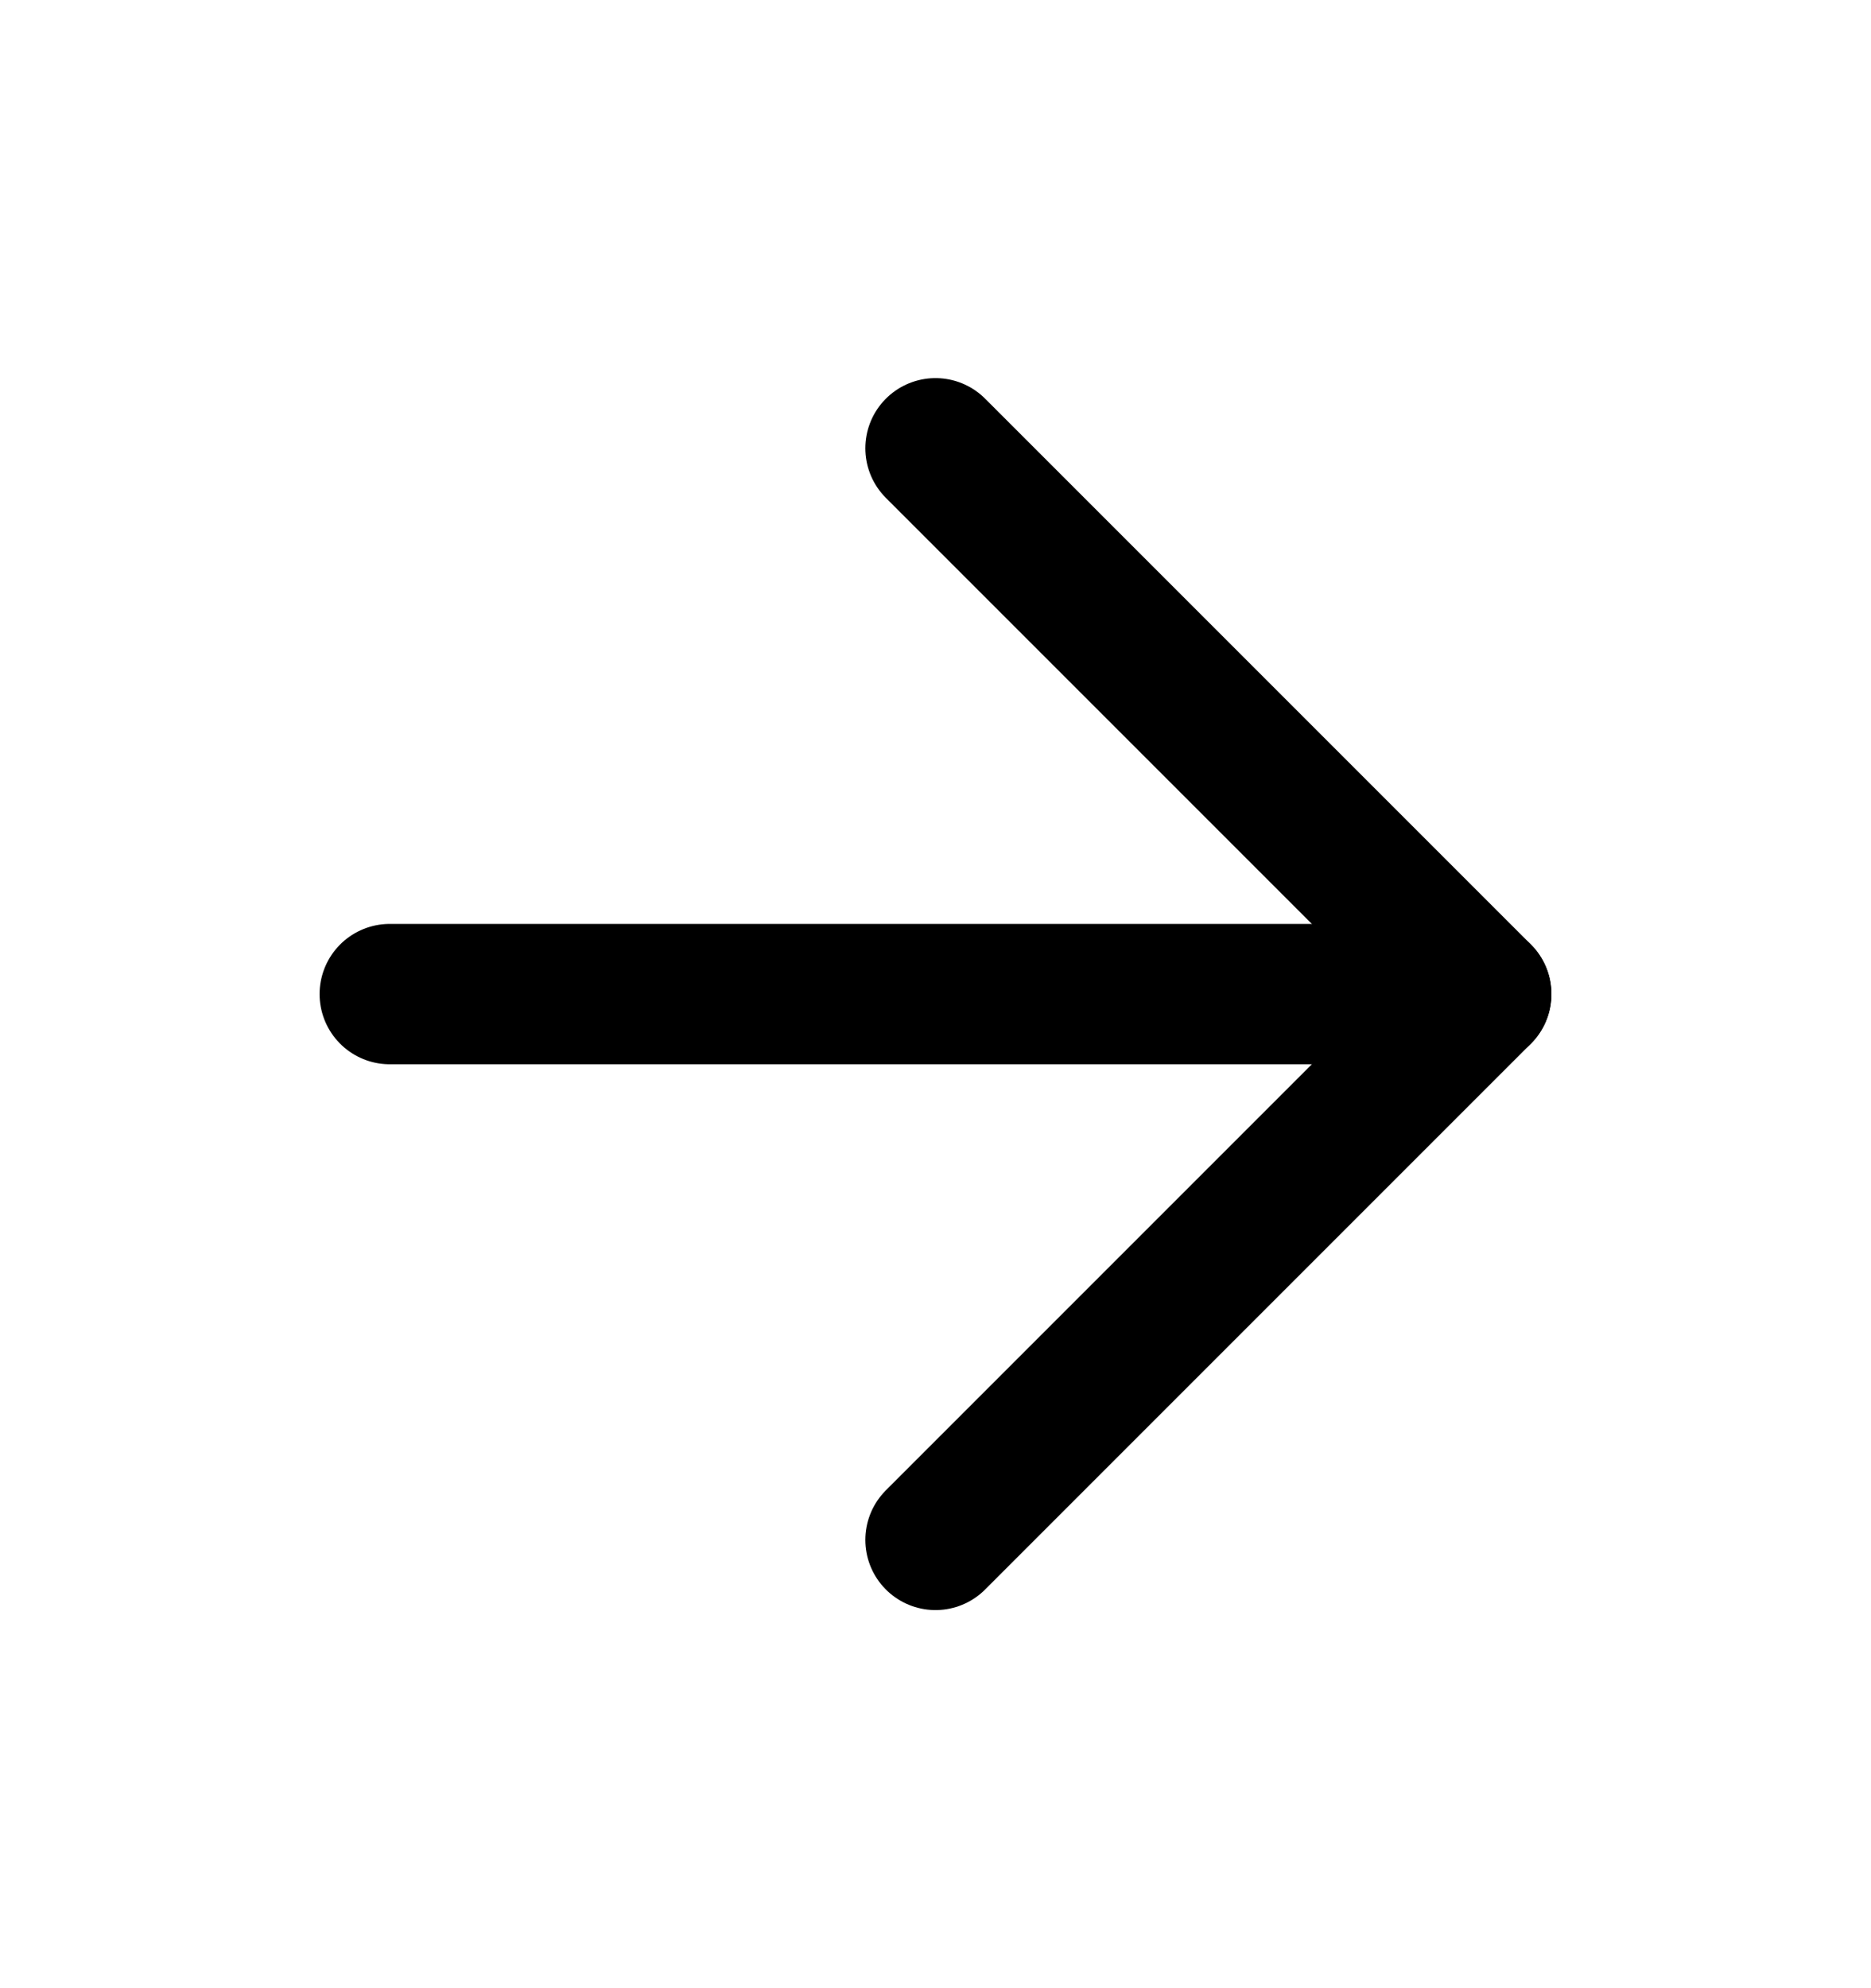<svg width="16" height="17" viewBox="0 0 16 17" fill="none" xmlns="http://www.w3.org/2000/svg">
<path d="M3.333 8.5H12.667" stroke="black" stroke-width="1.2" stroke-linecap="round" stroke-linejoin="round"/>
<path d="M8 3.833L12.667 8.5L8 13.167" stroke="black" stroke-width="1.2" stroke-linecap="round" stroke-linejoin="round"/>
</svg>
